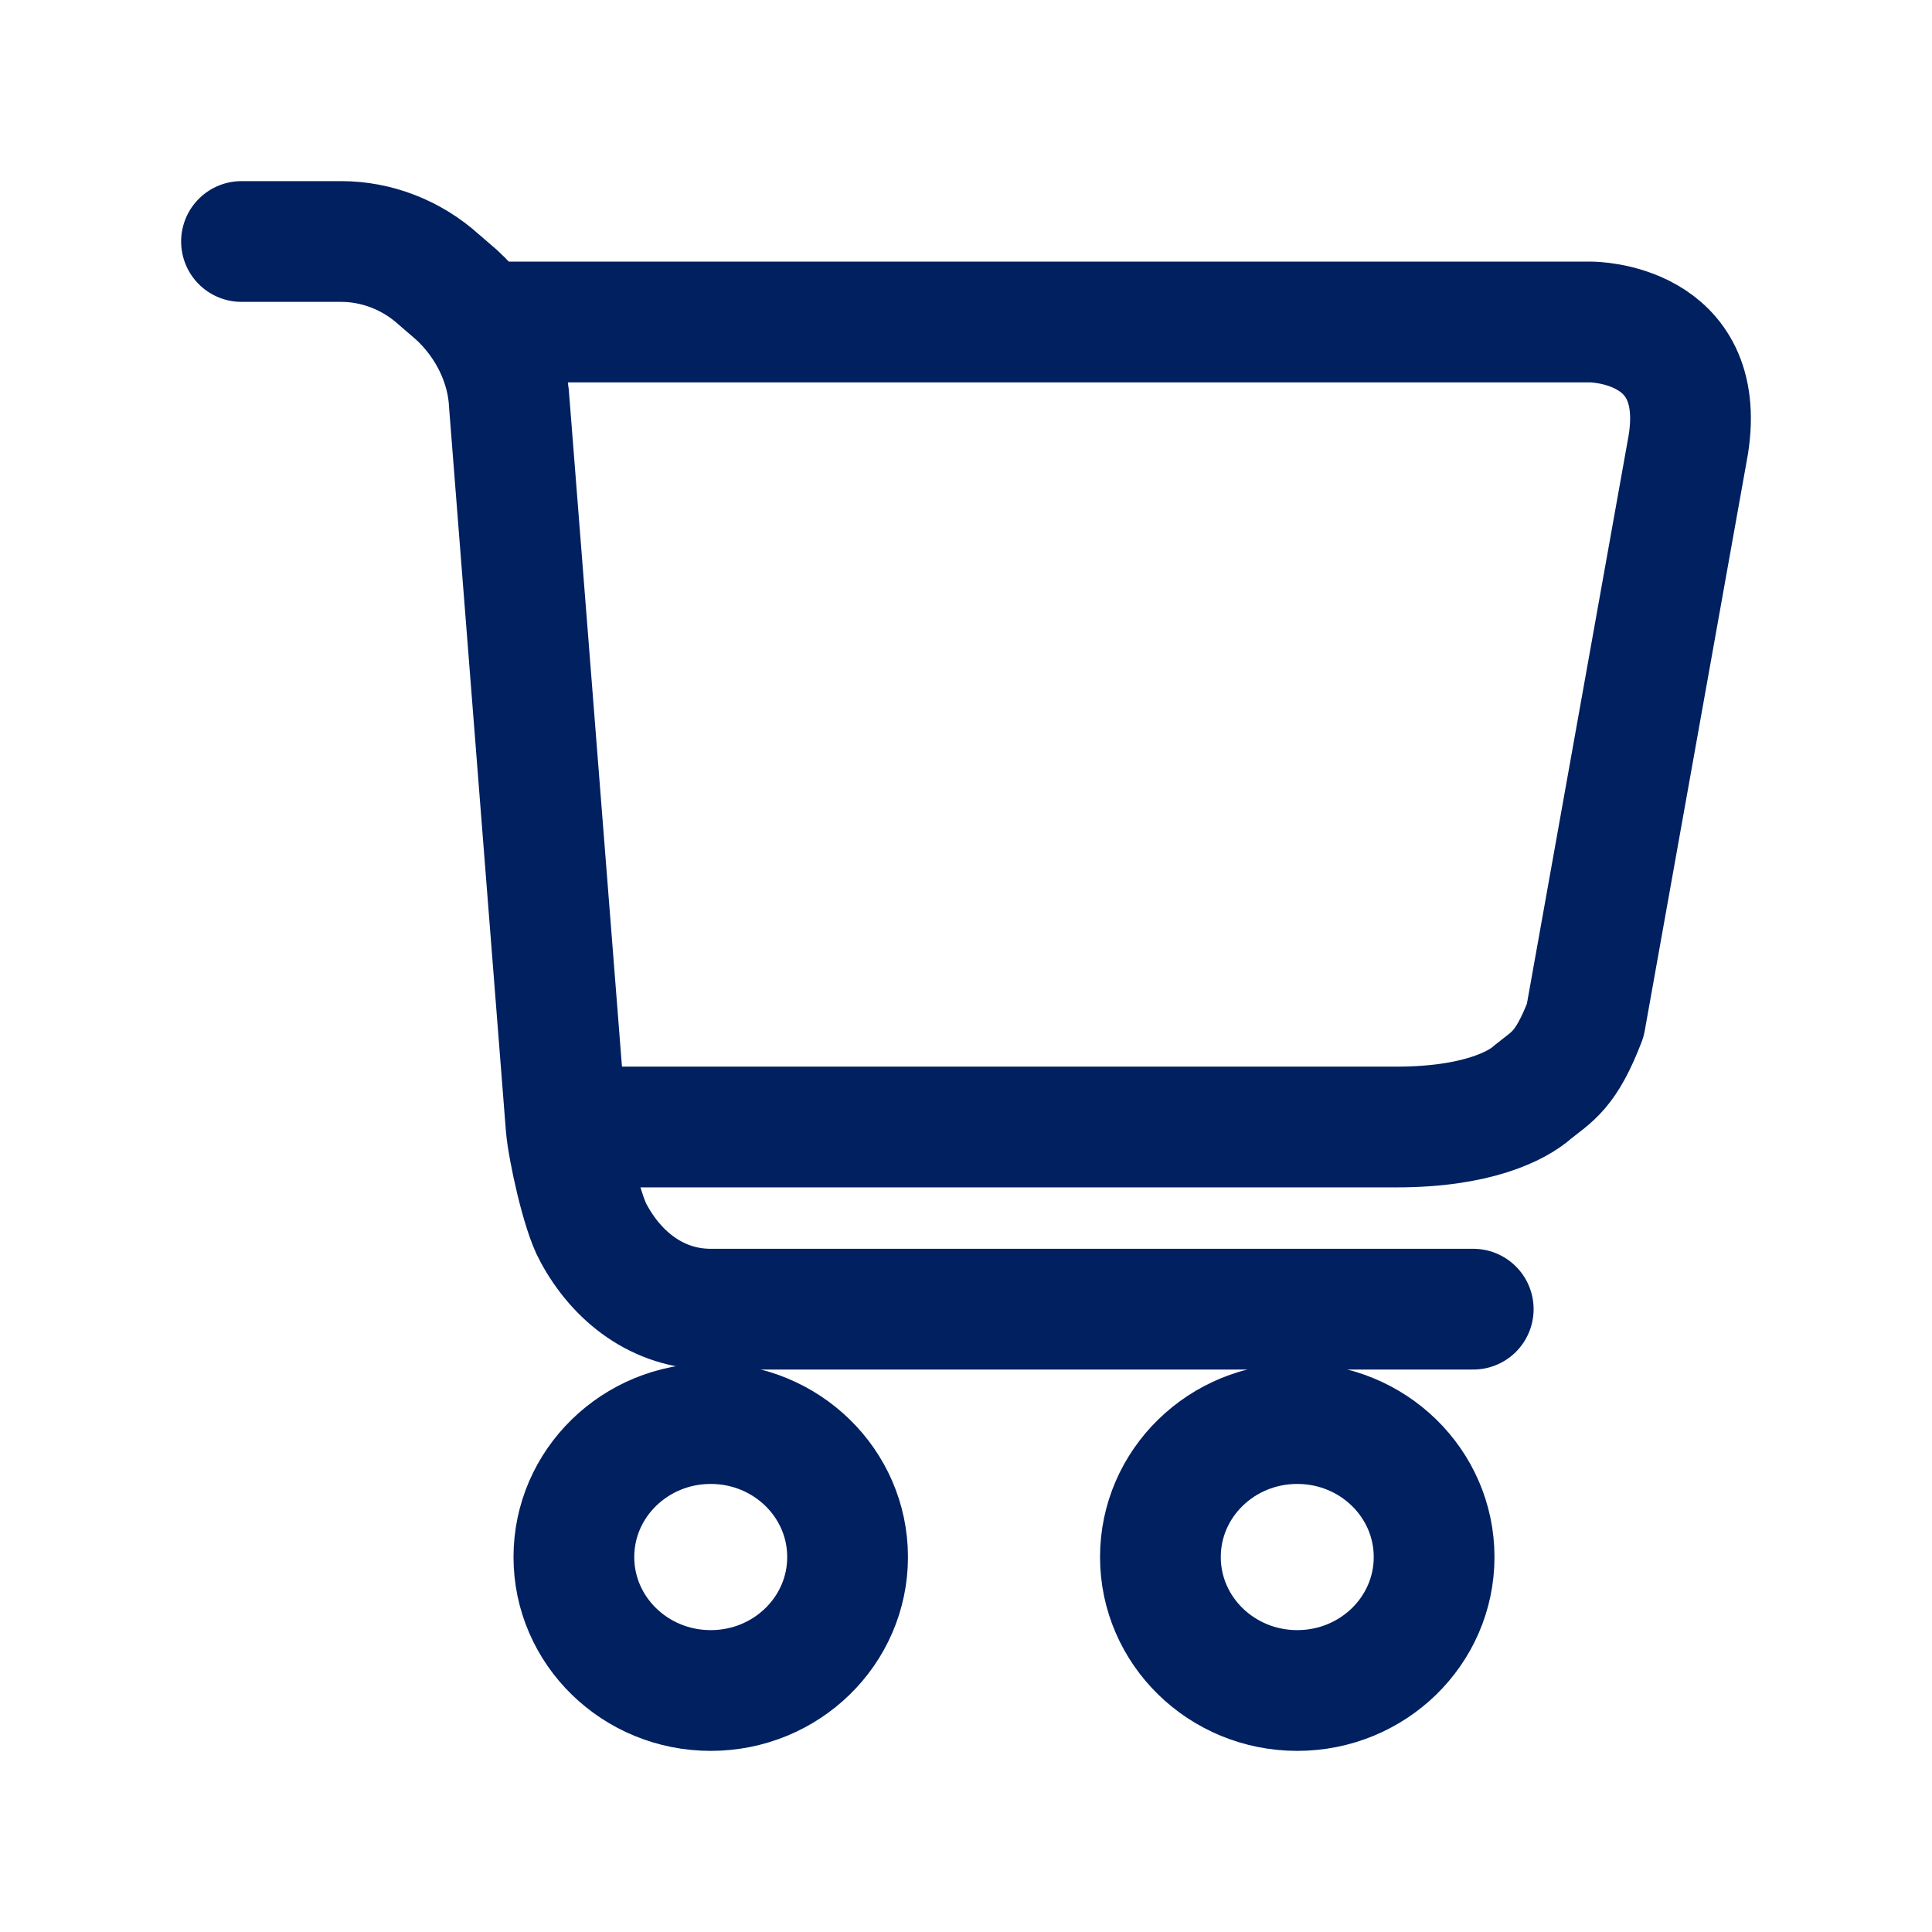 <svg width="24" height="24" viewBox="0 0 24 24" fill="none" xmlns="http://www.w3.org/2000/svg">
<path d="M10.529 19.342C10.529 20.258 9.768 21 8.829 21C7.89 21 7.129 20.258 7.129 19.342C7.129 18.426 7.89 17.684 8.829 17.684C9.768 17.684 10.529 18.426 10.529 19.342Z" stroke="#002060" stroke-width="1.5" stroke-miterlimit="10"/>
<path d="M17.815 19.342C17.815 20.258 17.054 21 16.115 21C15.176 21 14.415 20.258 14.415 19.342C14.415 18.426 15.176 17.684 16.115 17.684C17.054 17.684 17.815 18.426 17.815 19.342Z" stroke="#002060" stroke-width="1.5" stroke-miterlimit="10"/>
<path d="M3 3H4.239C4.676 3 5.113 3.166 5.453 3.474L5.672 3.663C6.06 4.018 6.303 4.516 6.327 5.013L7.032 13.989C7.056 14.274 7.226 15.055 7.372 15.316C7.663 15.86 8.173 16.263 8.829 16.263H18.301" stroke="#002060" stroke-width="1.5" stroke-miterlimit="10" stroke-linecap="round" stroke-linejoin="round"/>
<path d="M6 4H19.765C19.765 4 21.214 4 20.973 5.522L19.693 12.674C19.451 13.304 19.282 13.37 19.041 13.565C18.848 13.739 18.341 14 17.35 14H7.449" stroke="#002060" stroke-width="1.5" stroke-miterlimit="10" stroke-linecap="round" stroke-linejoin="round"/>
</svg>
